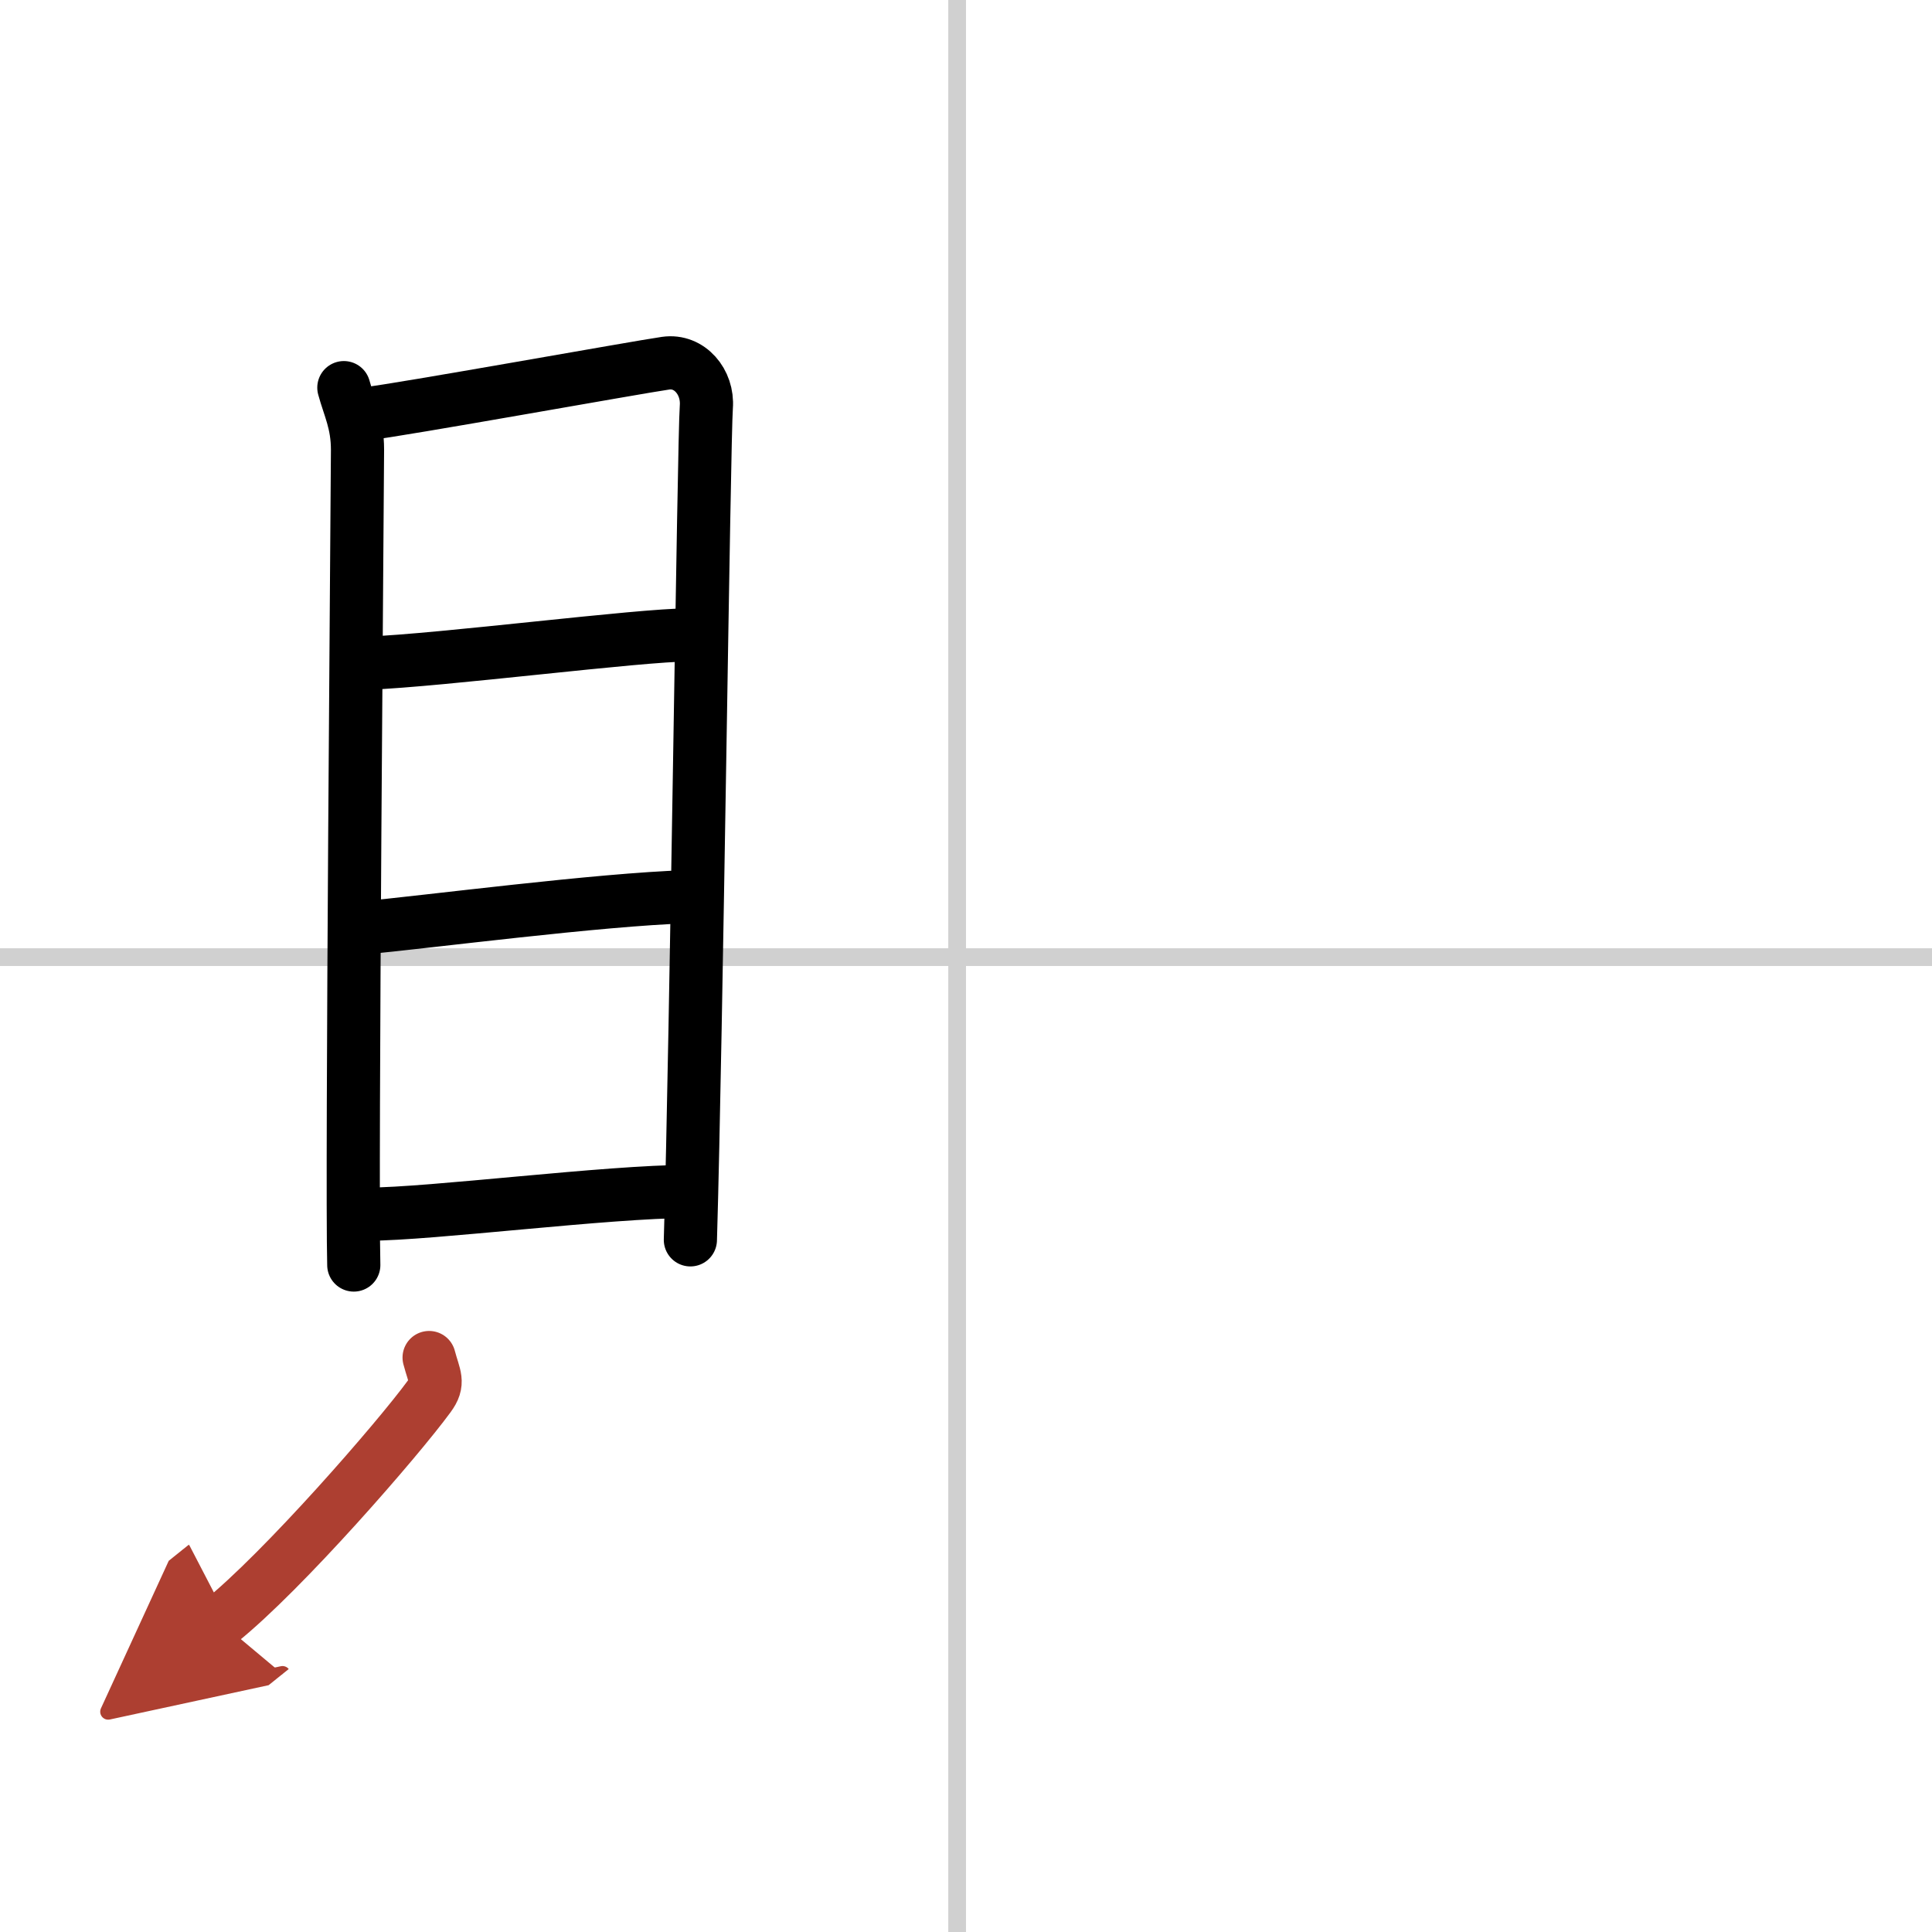 <svg width="400" height="400" viewBox="0 0 109 109" xmlns="http://www.w3.org/2000/svg"><defs><marker id="a" markerWidth="4" orient="auto" refX="1" refY="5" viewBox="0 0 10 10"><polyline points="0 0 10 5 0 10 1 5" fill="#ad3f31" stroke="#ad3f31"/></marker></defs><g fill="none" stroke="#000" stroke-linecap="round" stroke-linejoin="round" stroke-width="3"><rect width="100%" height="100%" fill="#fff" stroke="#fff"/><line x1="54" x2="54" y2="109" stroke="#d0d0d0" stroke-width="1"/><line x2="109" y1="54" y2="54" stroke="#d0d0d0" stroke-width="1"/><path d="m19.4 21.87c0.31 1.14 0.77 1.99 0.77 3.51s-0.34 40.97-0.21 45.99"/><path d="m20.69 23.34c1.77-0.19 15.26-2.62 16.87-2.85 1.34-0.19 2.4 1.06 2.29 2.47-0.14 1.79-0.56 35.57-0.9 46.99"/><path d="m20.66 37.42c4.34-0.17 15.39-1.6 18.23-1.6"/><path d="m20.3 52.37c3.95-0.37 13.45-1.62 18.49-1.78"/><path d="m20.76 68.5c3.52 0 13.55-1.28 18.1-1.28"/><path d="m24.21 76.59c0.29 1.1 0.59 1.4 0 2.2-1.77 2.42-8.24 9.86-11.79 12.71" marker-end="url(#a)" stroke="#ad3f31"/></g></svg>
